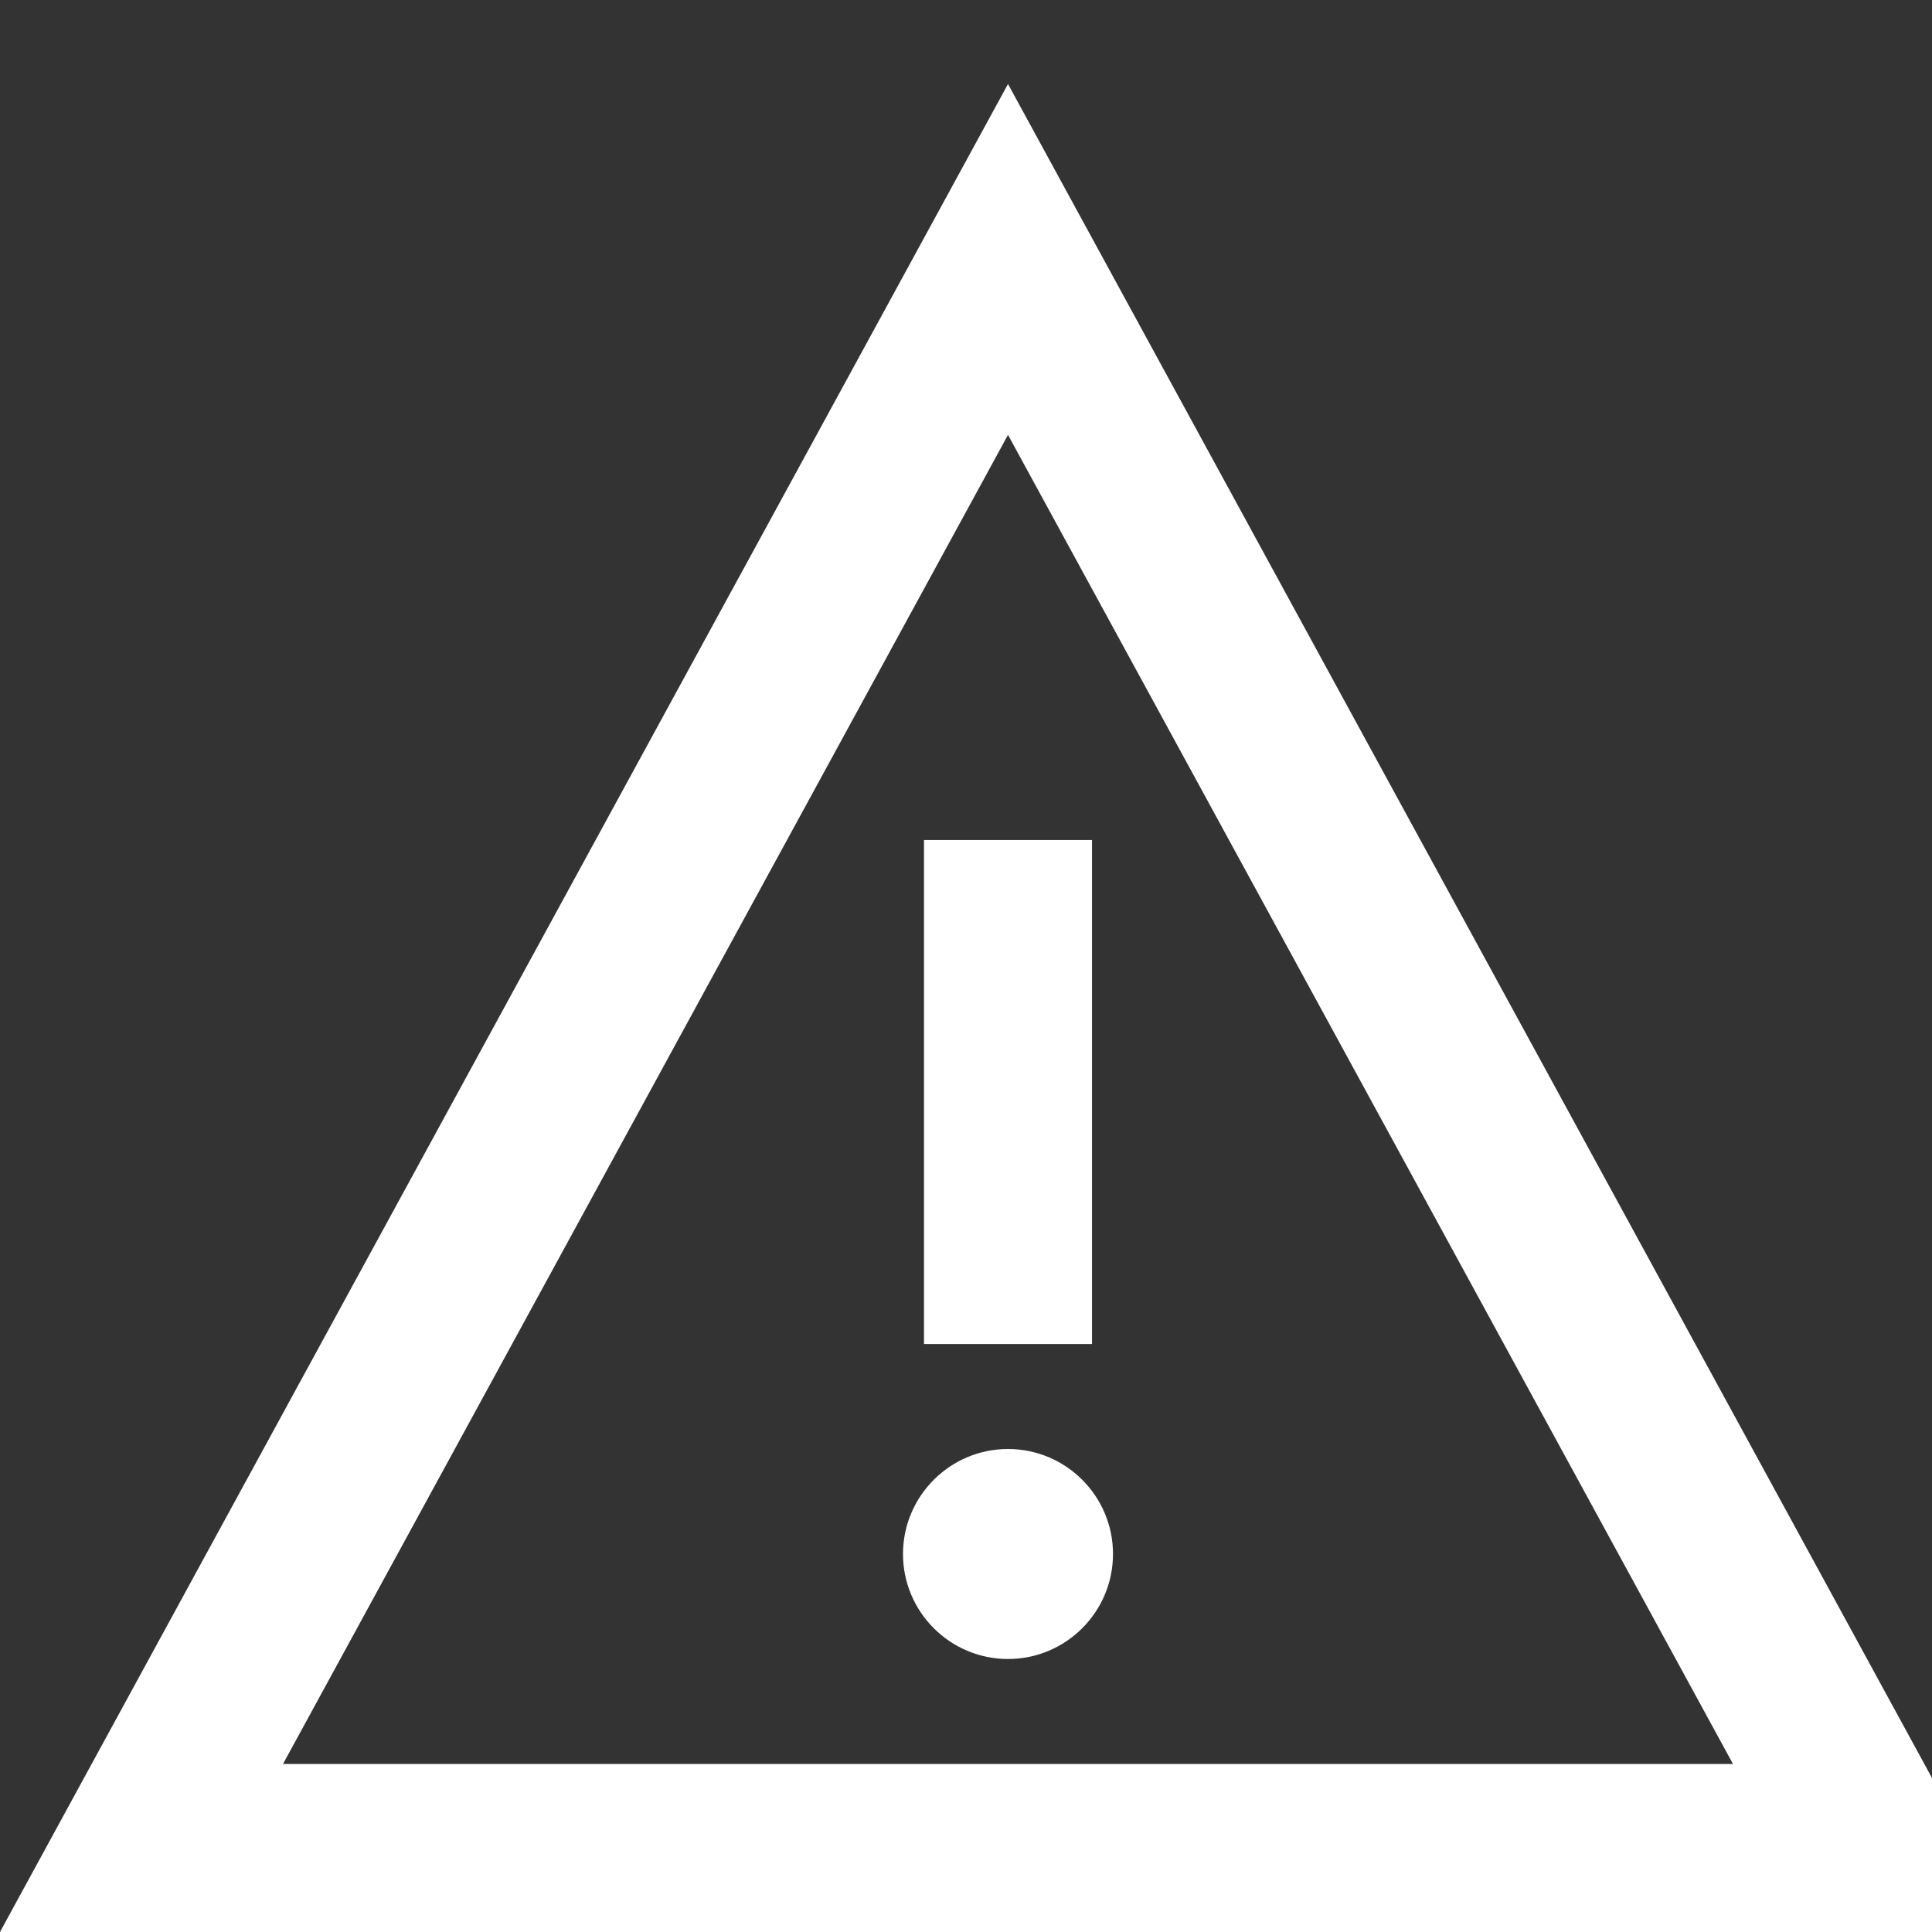<svg xmlns="http://www.w3.org/2000/svg" width="36" height="36" viewBox="0 0 23 23"><rect x="0" y="0" width="23" height="23" fill="#333333" stroke="none"/><path d="M12 5.177l8.631 15.823h-17.262l8.631-15.823zm0-4.177l-12 22h24l-12-22zm-1 9h2v6h-2v-6zm1 9.75c-.689 0-1.25-.56-1.25-1.25s.561-1.25 1.25-1.25 1.25.56 1.25 1.25-.561 1.25-1.25 1.25z" style="fill: #fff;"/></svg>